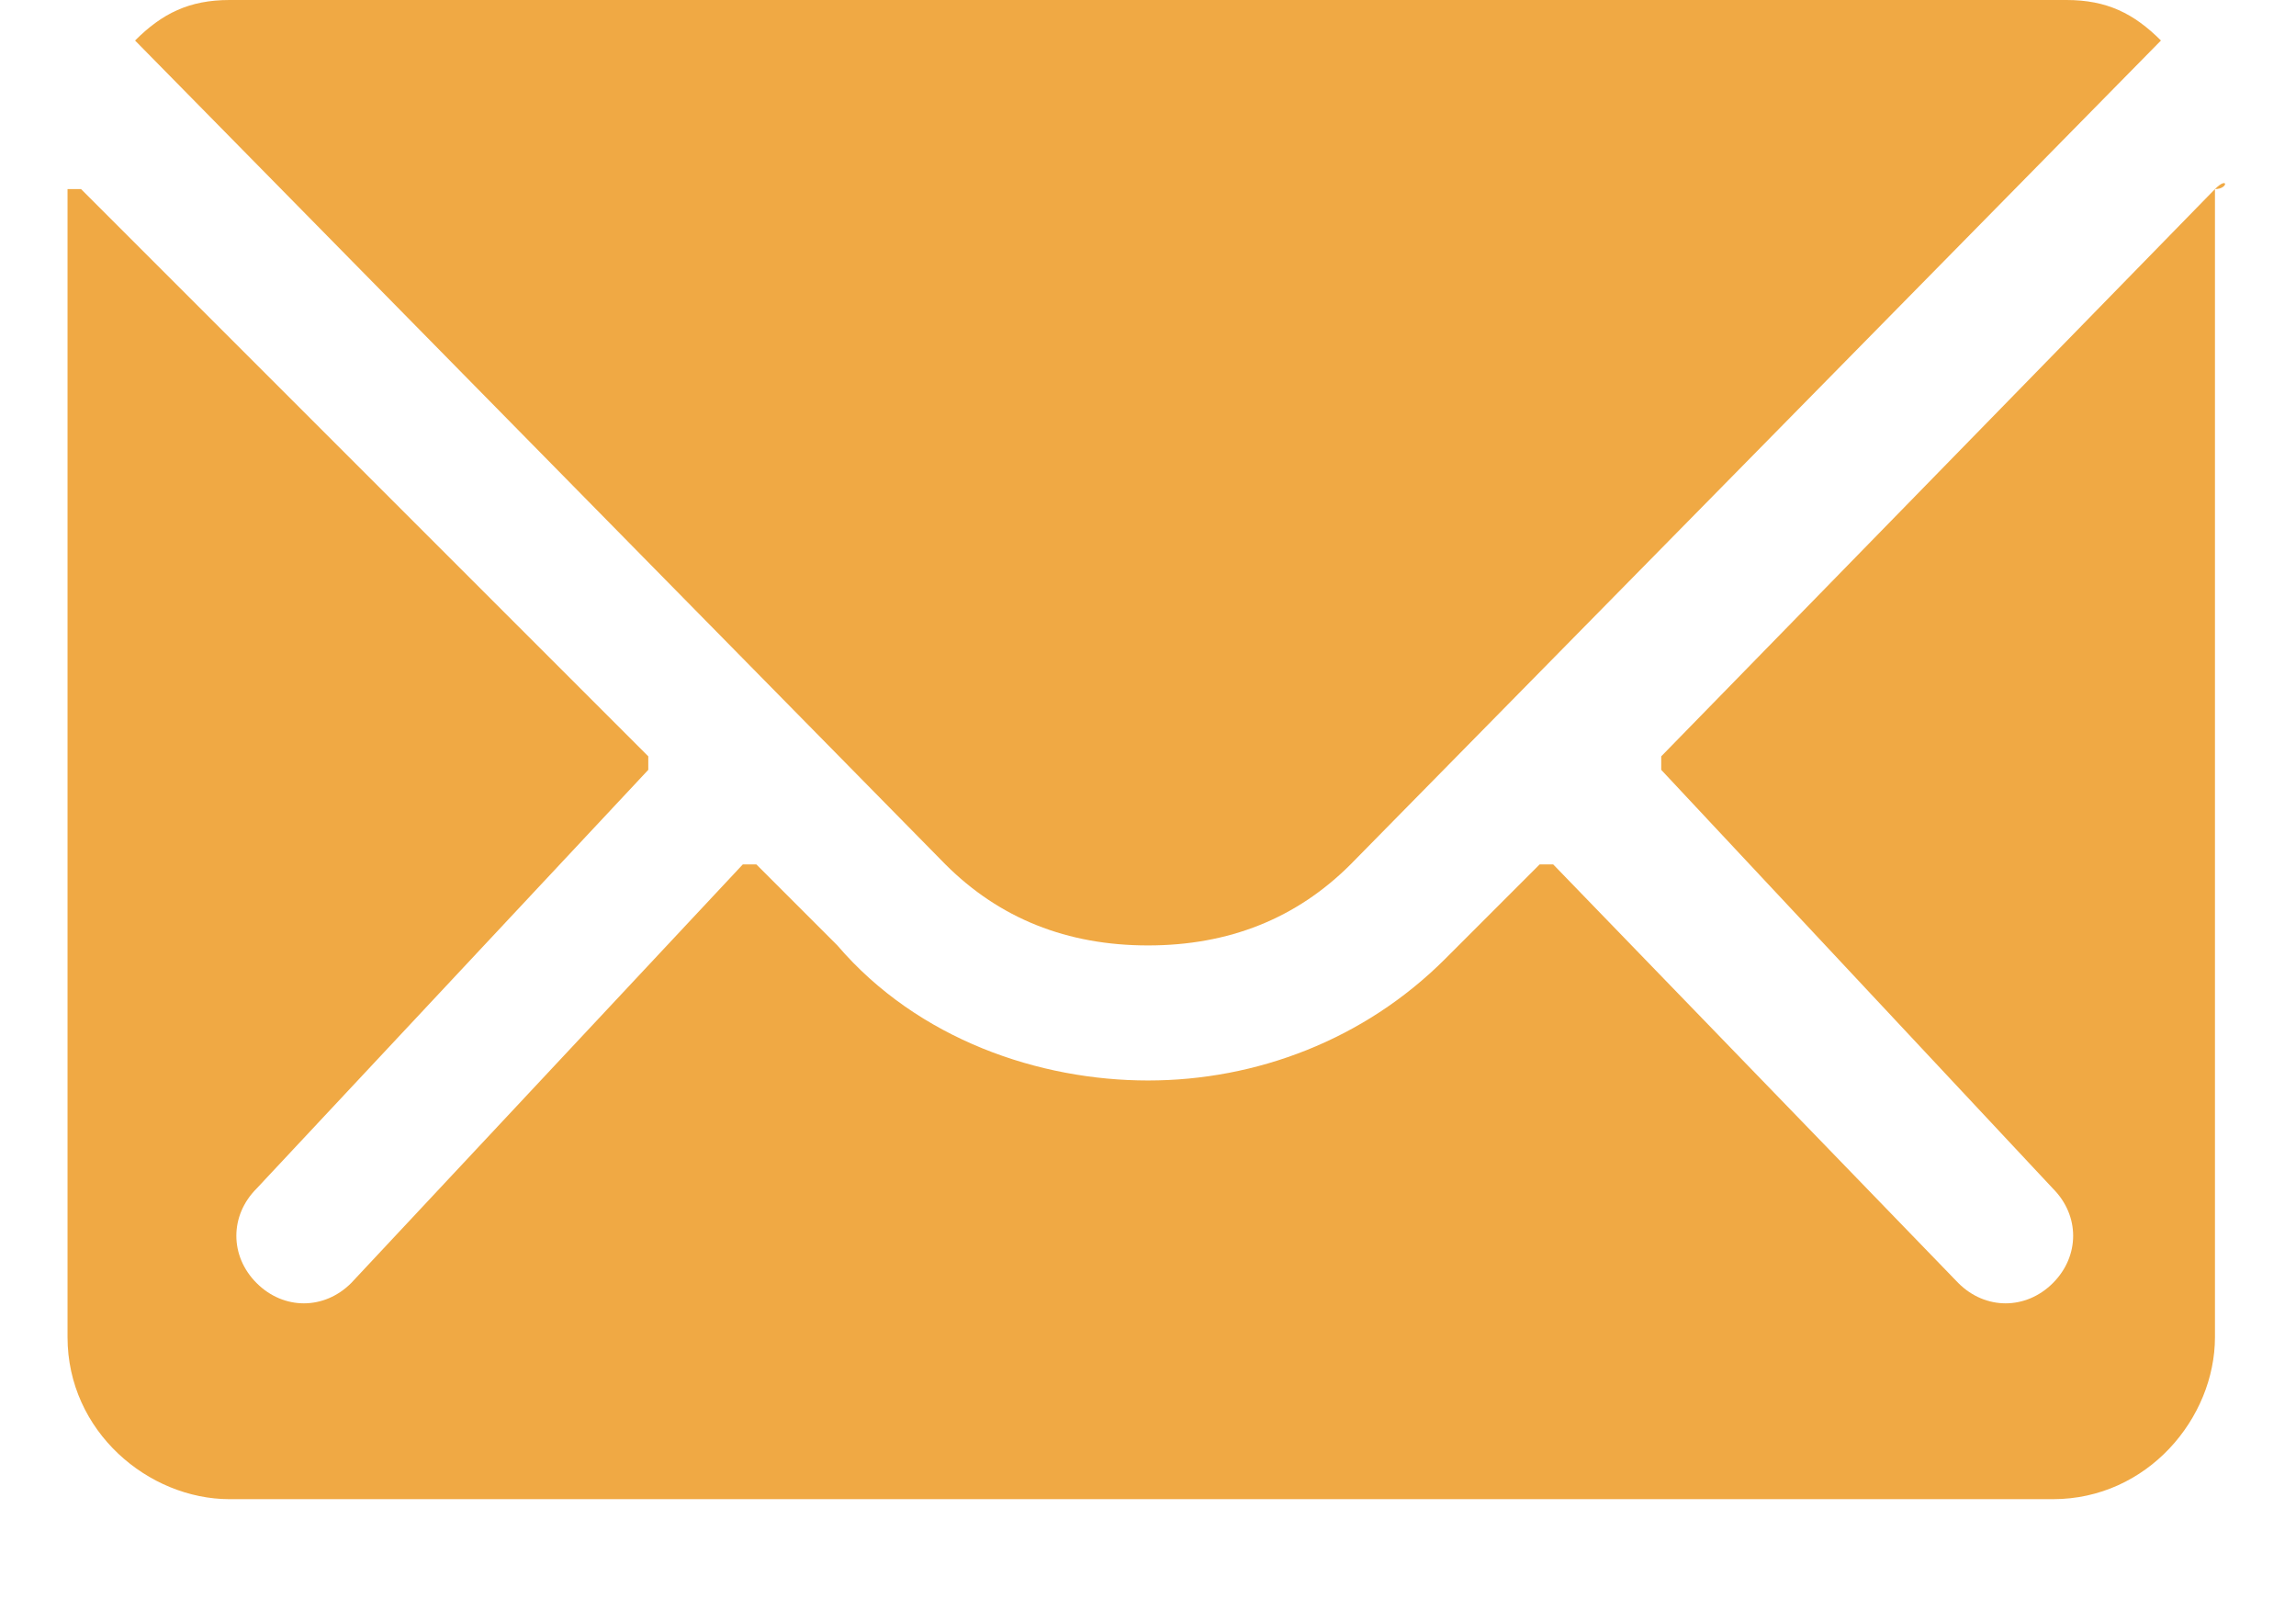 <svg width="17" height="12" viewBox="0 0 17 12" fill="none" xmlns="http://www.w3.org/2000/svg">
<g clip-path="url(#clip0_329_358)">
<path d="M16.4 1.4L12.3 5.6V5.7L15.2 8.8C15.4 9 15.4 9.3 15.2 9.5C15 9.7 14.7 9.7 14.5 9.5L11.5 6.4H11.4L10.7 7.1C10.1 7.7 9.3 8 8.5 8C7.7 8 6.8 7.7 6.2 7L5.6 6.4H5.5L2.6 9.5C2.4 9.7 2.1 9.7 1.9 9.5C1.7 9.3 1.7 9 1.9 8.8L4.8 5.7V5.6L0.6 1.4H0.5C0.5 1.4 0.5 1.4 0.5 1.5V9.9C0.5 10.6 1.1 11.1 1.7 11.1H15.2C15.9 11.1 16.4 10.5 16.4 9.9V1.4C16.5 1.3 16.5 1.4 16.4 1.4C16.4 1.3 16.4 1.3 16.4 1.4Z" fill="#F0A944"/>
<path d="M8.5 7C9.1 7 9.6 6.8 10 6.4L16 0.3C15.8 0.1 15.6 0 15.3 0H1.7C1.4 0 1.2 0.1 1 0.3L7 6.4C7.4 6.8 7.9 7 8.5 7Z" fill="#F0A944"/>
</g>
<defs>
<clipPath id="clip0_329_358">
<rect width="16" height="11.1" fill="white" transform="translate(0.5)"/>
</clipPath>
</defs>
</svg>
